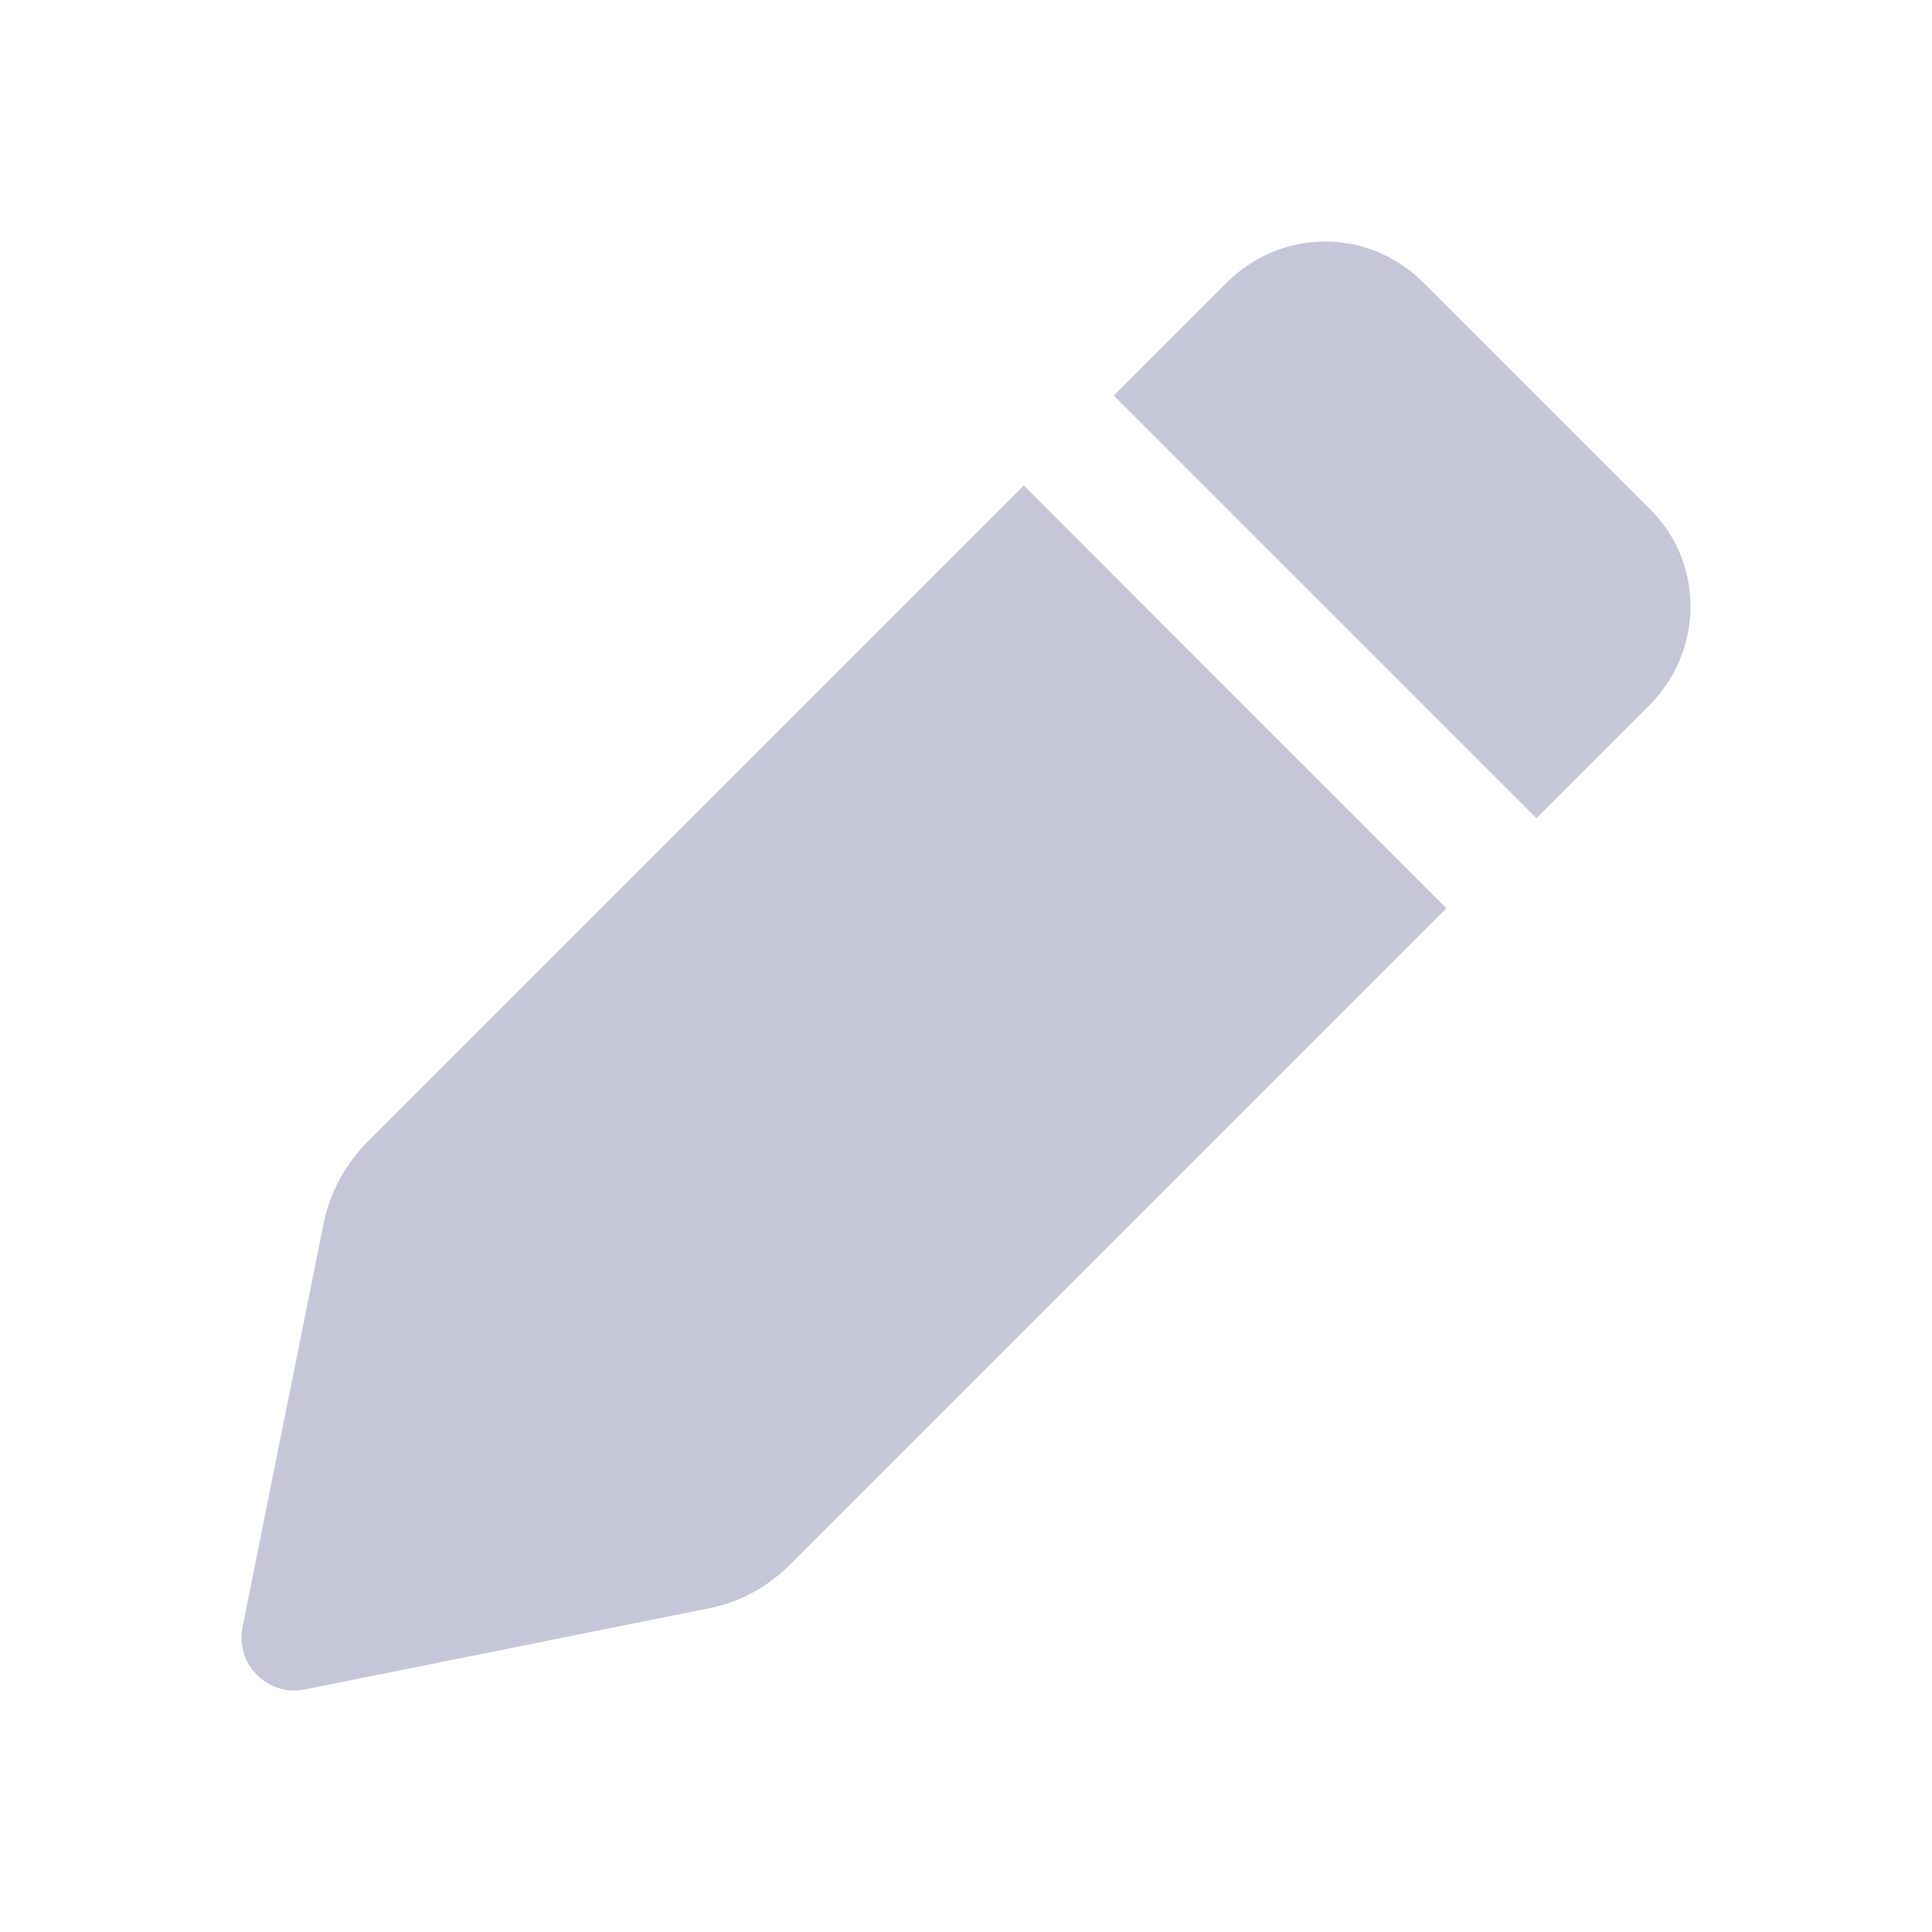 <?xml version="1.0" encoding="UTF-8"?> <svg xmlns="http://www.w3.org/2000/svg" width="30" height="30" viewBox="0 0 30 30" fill="none"> <path d="M25.61 7.896L22.104 4.39C21.251 3.537 19.9 3.537 19.047 4.39L17.294 6.143L23.857 12.705L25.61 10.952C26.463 10.099 26.463 8.725 25.61 7.896Z" fill="#C6C6D9"></path> <path d="M5.71 17.727C5.354 18.083 5.117 18.533 5.023 19.007L3.767 25.261C3.648 25.853 4.17 26.351 4.738 26.232L10.993 24.977C11.49 24.882 11.916 24.645 12.272 24.29L22.459 14.103L15.897 7.54L5.71 17.727Z" fill="#C6C6D9"></path> </svg> 